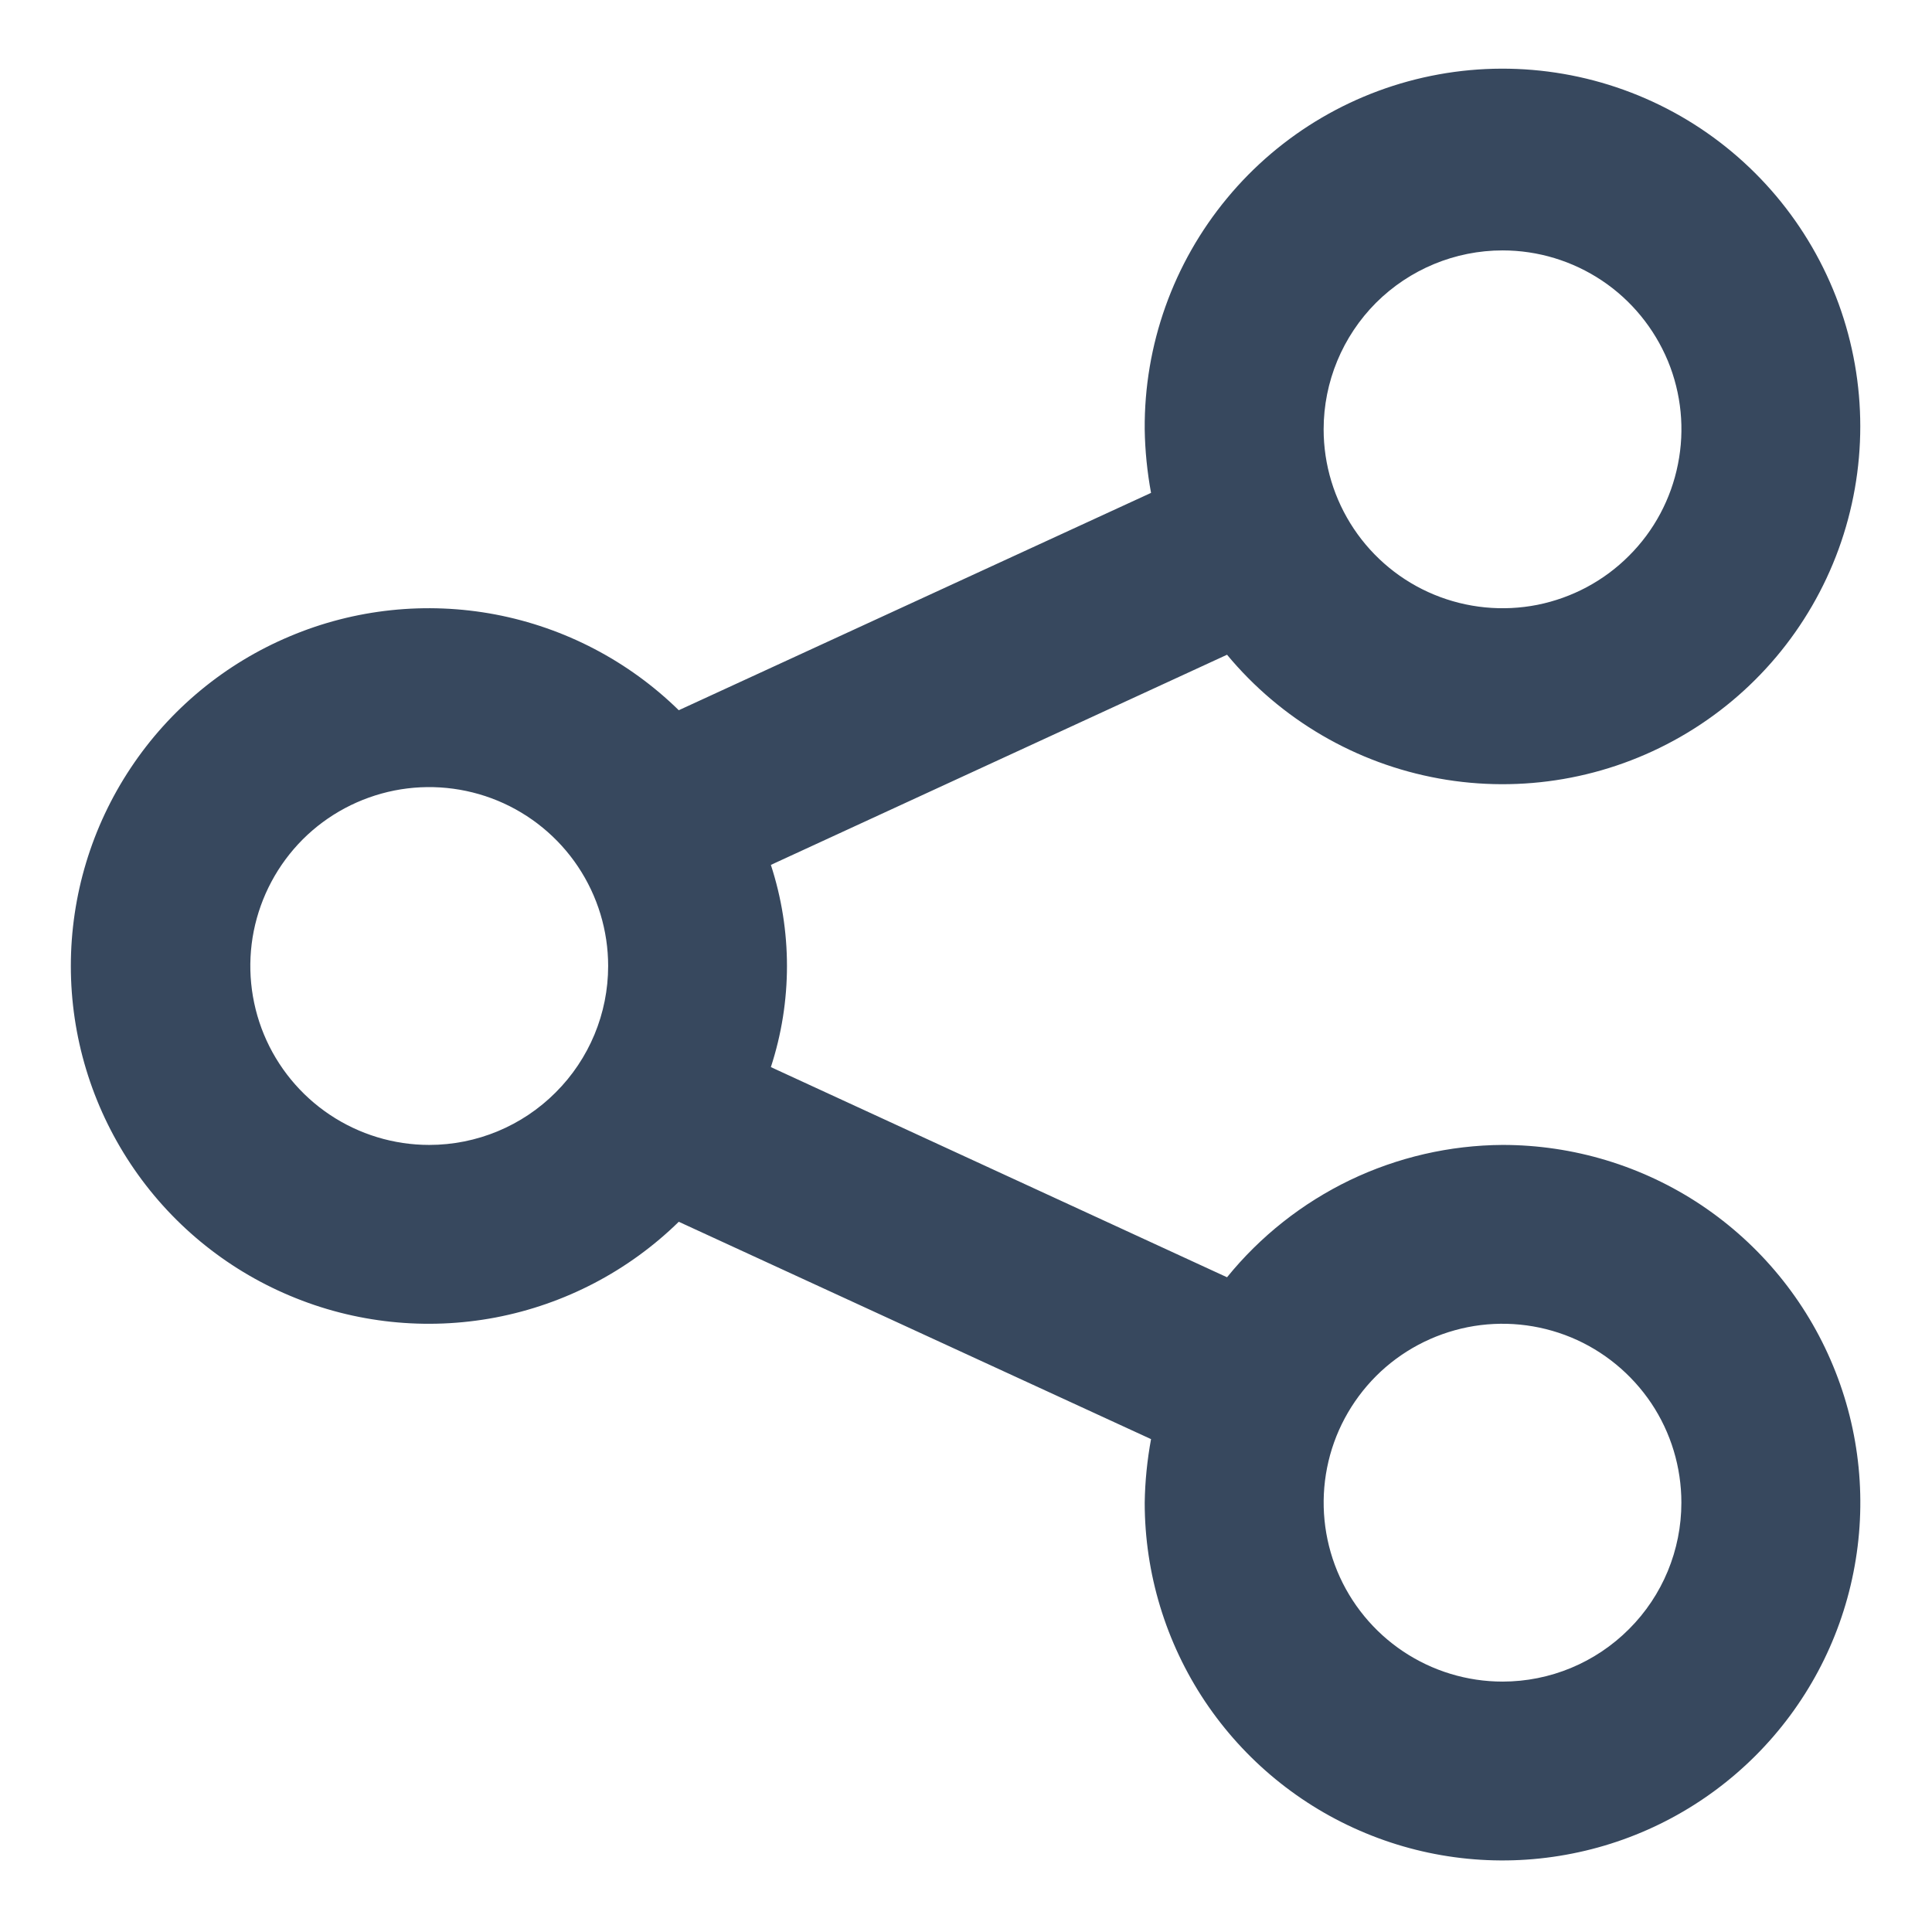 <svg width="18" height="18" viewBox="0 0 18 18" fill="none" xmlns="http://www.w3.org/2000/svg">
<path d="M13.999 10.667C13.507 10.67 13.021 10.782 12.577 10.995C12.133 11.209 11.742 11.518 11.432 11.9L7.182 9.942C7.382 9.33 7.382 8.67 7.182 8.058L11.432 6.1C11.934 6.705 12.633 7.113 13.406 7.253C14.179 7.393 14.977 7.255 15.658 6.864C16.34 6.473 16.861 5.854 17.13 5.116C17.399 4.377 17.399 3.568 17.13 2.83C16.86 2.092 16.339 1.473 15.658 1.082C14.976 0.691 14.178 0.553 13.405 0.693C12.632 0.833 11.933 1.241 11.432 1.847C10.931 2.452 10.659 3.214 10.665 4C10.668 4.198 10.688 4.396 10.724 4.592L6.324 6.617C5.855 6.158 5.261 5.848 4.616 5.725C3.972 5.603 3.305 5.673 2.701 5.928C2.096 6.182 1.58 6.609 1.217 7.156C0.854 7.702 0.66 8.344 0.66 9C0.66 9.656 0.854 10.297 1.217 10.844C1.58 11.391 2.096 11.818 2.701 12.072C3.305 12.327 3.972 12.397 4.616 12.275C5.261 12.152 5.855 11.842 6.324 11.383L10.724 13.408C10.688 13.604 10.668 13.801 10.665 14C10.665 14.659 10.861 15.304 11.227 15.852C11.594 16.4 12.114 16.827 12.723 17.079C13.332 17.332 14.003 17.398 14.649 17.269C15.296 17.141 15.89 16.823 16.356 16.357C16.822 15.891 17.14 15.297 17.268 14.65C17.397 14.004 17.331 13.333 17.078 12.724C16.826 12.115 16.399 11.595 15.851 11.228C15.303 10.862 14.658 10.667 13.999 10.667ZM13.999 2.333C14.329 2.333 14.651 2.431 14.925 2.614C15.199 2.797 15.412 3.058 15.539 3.362C15.665 3.667 15.698 4.002 15.633 4.325C15.569 4.648 15.411 4.945 15.177 5.178C14.944 5.412 14.647 5.57 14.324 5.635C14.001 5.699 13.666 5.666 13.361 5.54C13.056 5.414 12.796 5.2 12.613 4.926C12.43 4.652 12.332 4.33 12.332 4C12.332 3.558 12.508 3.134 12.82 2.821C13.133 2.509 13.557 2.333 13.999 2.333ZM3.999 10.667C3.669 10.667 3.347 10.569 3.073 10.386C2.799 10.203 2.585 9.942 2.459 9.638C2.333 9.333 2.3 8.998 2.364 8.675C2.429 8.351 2.587 8.055 2.82 7.821C3.053 7.588 3.35 7.43 3.674 7.365C3.997 7.301 4.332 7.334 4.637 7.46C4.941 7.586 5.202 7.8 5.385 8.074C5.568 8.348 5.666 8.67 5.666 9C5.666 9.442 5.49 9.866 5.177 10.178C4.865 10.491 4.441 10.667 3.999 10.667ZM13.999 15.667C13.669 15.667 13.347 15.569 13.073 15.386C12.799 15.203 12.585 14.942 12.459 14.638C12.333 14.333 12.3 13.998 12.364 13.675C12.428 13.351 12.587 13.055 12.82 12.821C13.053 12.588 13.35 12.43 13.674 12.365C13.997 12.301 14.332 12.334 14.637 12.46C14.941 12.586 15.201 12.8 15.385 13.074C15.568 13.348 15.665 13.67 15.665 14C15.665 14.442 15.49 14.866 15.177 15.178C14.865 15.491 14.441 15.667 13.999 15.667Z" fill="#37485E"/>
</svg>
